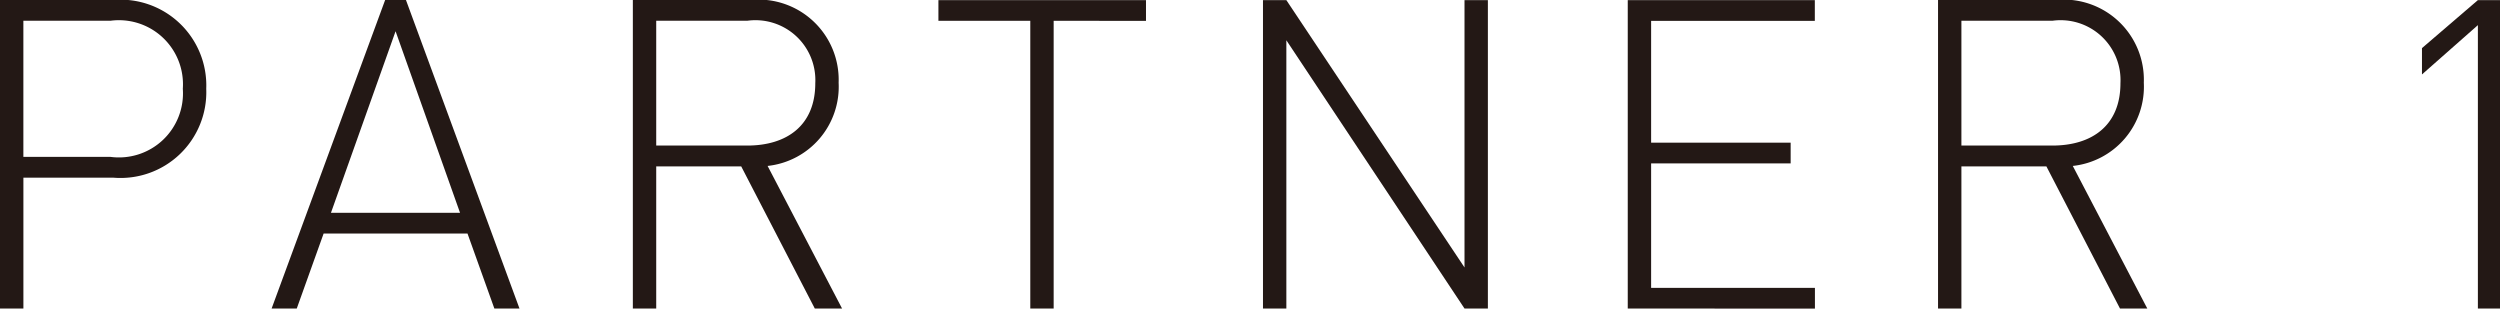 <svg xmlns="http://www.w3.org/2000/svg" width="97.555" height="12.04" viewBox="0 0 97.555 12.04"><g transform="translate(0)"><path d="M13.923,12.327h-3.5v5.107H9.51V5.395h4.413A3.346,3.346,0,0,1,17.558,8.86a3.347,3.347,0,0,1-3.636,3.467m-.1-6.122h-3.4v5.312h3.4A2.5,2.5,0,0,0,16.644,8.86,2.5,2.5,0,0,0,13.82,6.205" transform="translate(-9.51 -5.395)" fill="#231815"/><path d="M22.977,17.434l-1.048-2.925H16.314l-1.048,2.925h-.981l4.43-12.039h.812l4.43,12.039ZM19.122,6.614,16.6,13.7h5.038Z" transform="translate(-3.686 -5.395)" fill="#231815"/><path d="M27.736,17.434l-2.872-5.547H21.548v5.547h-.912V5.395h4.583a3.129,3.129,0,0,1,3.447,3.23,3.107,3.107,0,0,1-2.772,3.245L28.8,17.434ZM25.1,6.205H21.548v4.87H25.1c1.538,0,2.655-.777,2.655-2.433A2.338,2.338,0,0,0,25.1,6.205" transform="translate(4.059 -5.395)" fill="#231815"/><path d="M30.505,6.206V17.435h-.912V6.206H26.008V5.4h8.1v.81Z" transform="translate(10.611 -5.395)" fill="#231815"/><path d="M39.578,17.434,32.626,6.966V17.434h-.912V5.4h.912l6.952,10.432V5.4h.912V17.434Z" transform="translate(17.57 -5.395)" fill="#231815"/><path d="M38.127,17.434V5.4h7.3v.81H39.039v4.752h5.445v.81H39.039v4.856h6.392v.81Z" transform="translate(25.391 -5.395)" fill="#231815"/><path d="M50.682,17.434,47.81,11.887H44.494v5.547h-.912V5.395h4.583a3.129,3.129,0,0,1,3.447,3.23A3.107,3.107,0,0,1,48.84,11.87l2.908,5.565ZM48.046,6.205H44.494v4.87h3.551c1.538,0,2.655-.777,2.655-2.433a2.338,2.338,0,0,0-2.655-2.437" transform="translate(32.044 -5.395)" fill="#231815"/><path d="M54.272,17.434V6.376L52.09,8.3V7.273L54.272,5.4h.863V17.434Z" transform="translate(42.42 -5.395)" fill="#231815"/></g></svg>